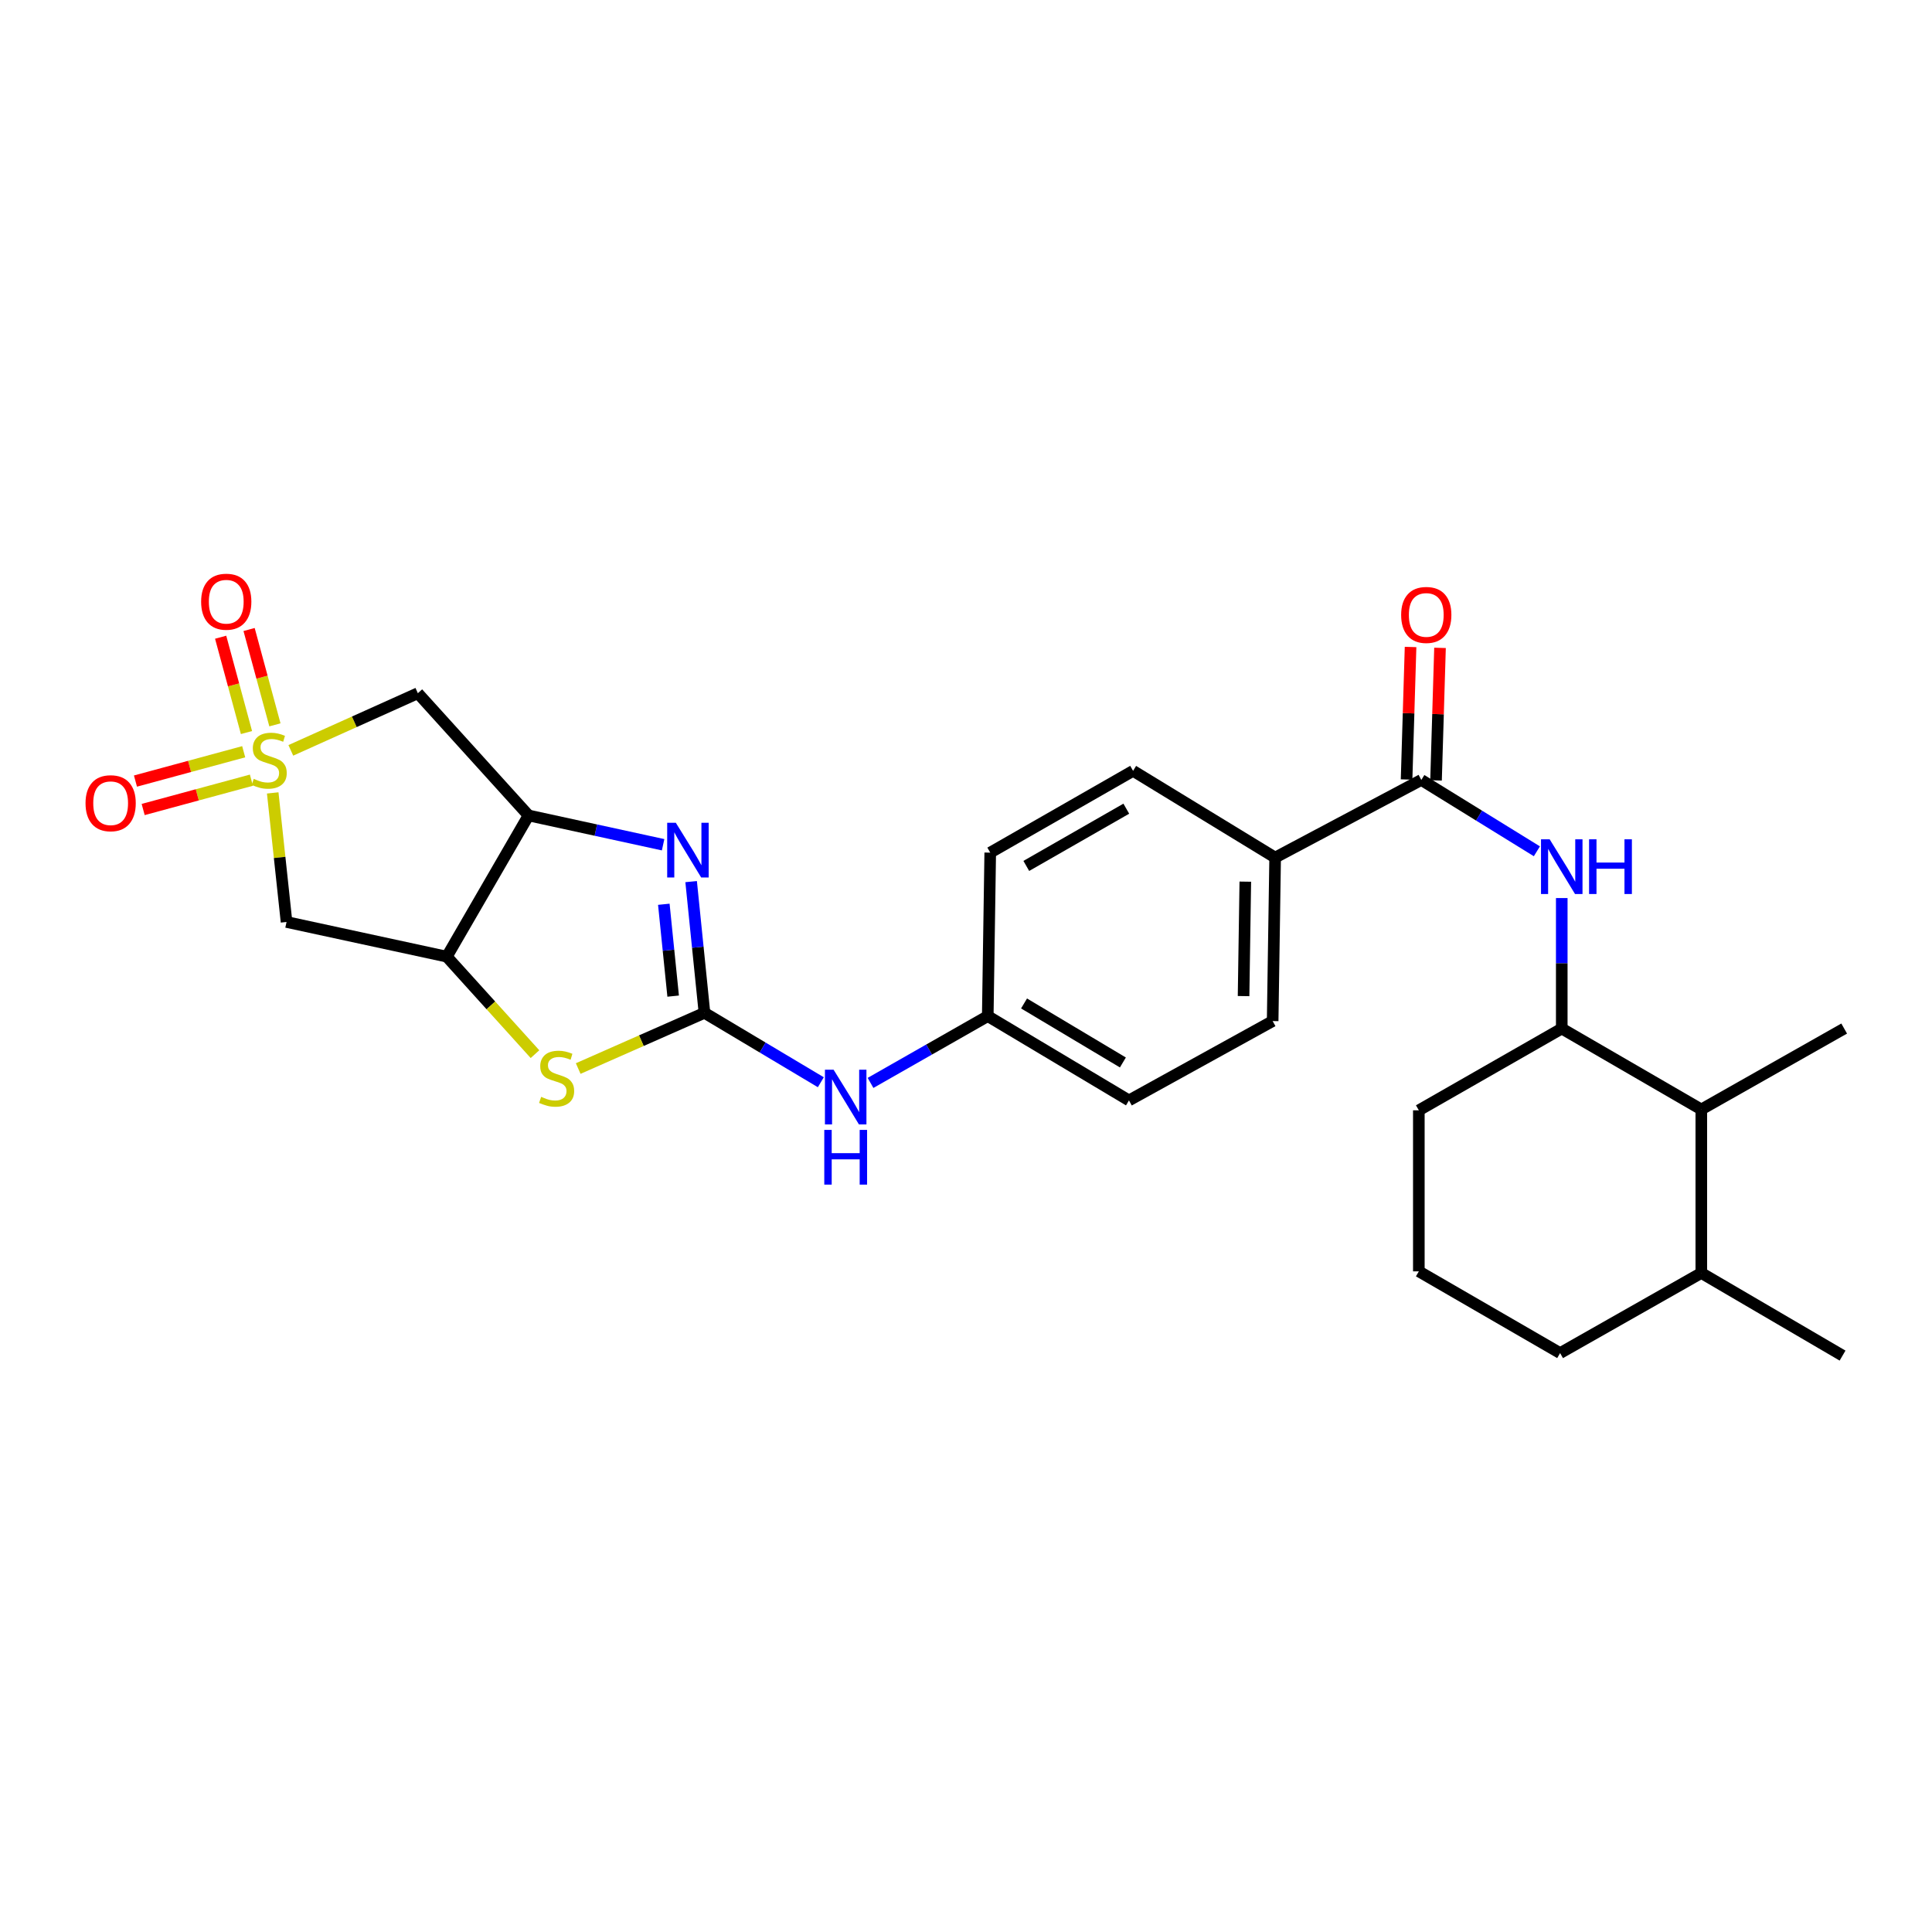 <?xml version='1.0' encoding='iso-8859-1'?>
<svg version='1.1' baseProfile='full'
              xmlns='http://www.w3.org/2000/svg'
                      xmlns:rdkit='http://www.rdkit.org/xml'
                      xmlns:xlink='http://www.w3.org/1999/xlink'
                  xml:space='preserve'
width='1000px' height='1000px' viewBox='0 0 1000 1000'>
<!-- END OF HEADER -->
<rect style='opacity:1.0;fill:#FFFFFF;stroke:none' width='1000' height='1000' x='0' y='0'> </rect>
<path class='bond-5' d='M 150.528,388.388 L 183.404,373.598' style='fill:none;fill-rule:evenodd;stroke:#CCCC00;stroke-width:6px;stroke-linecap:butt;stroke-linejoin:miter;stroke-opacity:1' />
<path class='bond-5' d='M 183.404,373.598 L 216.281,358.809' style='fill:none;fill-rule:evenodd;stroke:#000000;stroke-width:6px;stroke-linecap:butt;stroke-linejoin:miter;stroke-opacity:1' />
<path class='bond-6' d='M 141.158,410.408 L 144.735,443.813' style='fill:none;fill-rule:evenodd;stroke:#CCCC00;stroke-width:6px;stroke-linecap:butt;stroke-linejoin:miter;stroke-opacity:1' />
<path class='bond-6' d='M 144.735,443.813 L 148.312,477.217' style='fill:none;fill-rule:evenodd;stroke:#000000;stroke-width:6px;stroke-linecap:butt;stroke-linejoin:miter;stroke-opacity:1' />
<path class='bond-11' d='M 142.298,375.181 L 135.612,350.507' style='fill:none;fill-rule:evenodd;stroke:#CCCC00;stroke-width:6px;stroke-linecap:butt;stroke-linejoin:miter;stroke-opacity:1' />
<path class='bond-11' d='M 135.612,350.507 L 128.927,325.832' style='fill:none;fill-rule:evenodd;stroke:#FF0000;stroke-width:6px;stroke-linecap:butt;stroke-linejoin:miter;stroke-opacity:1' />
<path class='bond-11' d='M 127.577,379.17 L 120.892,354.495' style='fill:none;fill-rule:evenodd;stroke:#CCCC00;stroke-width:6px;stroke-linecap:butt;stroke-linejoin:miter;stroke-opacity:1' />
<path class='bond-11' d='M 120.892,354.495 L 114.207,329.82' style='fill:none;fill-rule:evenodd;stroke:#FF0000;stroke-width:6px;stroke-linecap:butt;stroke-linejoin:miter;stroke-opacity:1' />
<path class='bond-12' d='M 126.138,389.098 L 98.125,396.69' style='fill:none;fill-rule:evenodd;stroke:#CCCC00;stroke-width:6px;stroke-linecap:butt;stroke-linejoin:miter;stroke-opacity:1' />
<path class='bond-12' d='M 98.125,396.69 L 70.112,404.281' style='fill:none;fill-rule:evenodd;stroke:#FF0000;stroke-width:6px;stroke-linecap:butt;stroke-linejoin:miter;stroke-opacity:1' />
<path class='bond-12' d='M 130.128,403.818 L 102.114,411.41' style='fill:none;fill-rule:evenodd;stroke:#CCCC00;stroke-width:6px;stroke-linecap:butt;stroke-linejoin:miter;stroke-opacity:1' />
<path class='bond-12' d='M 102.114,411.41 L 74.101,419.002' style='fill:none;fill-rule:evenodd;stroke:#FF0000;stroke-width:6px;stroke-linecap:butt;stroke-linejoin:miter;stroke-opacity:1' />
<path class='bond-0' d='M 364.632,524.233 L 331.954,538.655' style='fill:none;fill-rule:evenodd;stroke:#000000;stroke-width:6px;stroke-linecap:butt;stroke-linejoin:miter;stroke-opacity:1' />
<path class='bond-0' d='M 331.954,538.655 L 299.276,553.076' style='fill:none;fill-rule:evenodd;stroke:#CCCC00;stroke-width:6px;stroke-linecap:butt;stroke-linejoin:miter;stroke-opacity:1' />
<path class='bond-10' d='M 364.632,524.233 L 394.746,542.199' style='fill:none;fill-rule:evenodd;stroke:#000000;stroke-width:6px;stroke-linecap:butt;stroke-linejoin:miter;stroke-opacity:1' />
<path class='bond-10' d='M 394.746,542.199 L 424.859,560.166' style='fill:none;fill-rule:evenodd;stroke:#0000FF;stroke-width:6px;stroke-linecap:butt;stroke-linejoin:miter;stroke-opacity:1' />
<path class='bond-28' d='M 364.632,524.233 L 361.18,490.274' style='fill:none;fill-rule:evenodd;stroke:#000000;stroke-width:6px;stroke-linecap:butt;stroke-linejoin:miter;stroke-opacity:1' />
<path class='bond-28' d='M 361.18,490.274 L 357.729,456.314' style='fill:none;fill-rule:evenodd;stroke:#0000FF;stroke-width:6px;stroke-linecap:butt;stroke-linejoin:miter;stroke-opacity:1' />
<path class='bond-28' d='M 348.423,515.588 L 346.007,491.816' style='fill:none;fill-rule:evenodd;stroke:#000000;stroke-width:6px;stroke-linecap:butt;stroke-linejoin:miter;stroke-opacity:1' />
<path class='bond-28' d='M 346.007,491.816 L 343.591,468.044' style='fill:none;fill-rule:evenodd;stroke:#0000FF;stroke-width:6px;stroke-linecap:butt;stroke-linejoin:miter;stroke-opacity:1' />
<path class='bond-1' d='M 343.224,437.24 L 308.403,429.658' style='fill:none;fill-rule:evenodd;stroke:#0000FF;stroke-width:6px;stroke-linecap:butt;stroke-linejoin:miter;stroke-opacity:1' />
<path class='bond-1' d='M 308.403,429.658 L 273.583,422.076' style='fill:none;fill-rule:evenodd;stroke:#000000;stroke-width:6px;stroke-linecap:butt;stroke-linejoin:miter;stroke-opacity:1' />
<path class='bond-2' d='M 273.583,422.076 L 216.281,358.809' style='fill:none;fill-rule:evenodd;stroke:#000000;stroke-width:6px;stroke-linecap:butt;stroke-linejoin:miter;stroke-opacity:1' />
<path class='bond-27' d='M 273.583,422.076 L 231.261,495.163' style='fill:none;fill-rule:evenodd;stroke:#000000;stroke-width:6px;stroke-linecap:butt;stroke-linejoin:miter;stroke-opacity:1' />
<path class='bond-3' d='M 231.261,495.163 L 148.312,477.217' style='fill:none;fill-rule:evenodd;stroke:#000000;stroke-width:6px;stroke-linecap:butt;stroke-linejoin:miter;stroke-opacity:1' />
<path class='bond-4' d='M 231.261,495.163 L 254.084,520.394' style='fill:none;fill-rule:evenodd;stroke:#000000;stroke-width:6px;stroke-linecap:butt;stroke-linejoin:miter;stroke-opacity:1' />
<path class='bond-4' d='M 254.084,520.394 L 276.907,545.626' style='fill:none;fill-rule:evenodd;stroke:#CCCC00;stroke-width:6px;stroke-linecap:butt;stroke-linejoin:miter;stroke-opacity:1' />
<path class='bond-7' d='M 735.666,403.698 L 660.012,443.877' style='fill:none;fill-rule:evenodd;stroke:#000000;stroke-width:6px;stroke-linecap:butt;stroke-linejoin:miter;stroke-opacity:1' />
<path class='bond-8' d='M 735.666,403.698 L 765.577,422.164' style='fill:none;fill-rule:evenodd;stroke:#000000;stroke-width:6px;stroke-linecap:butt;stroke-linejoin:miter;stroke-opacity:1' />
<path class='bond-8' d='M 765.577,422.164 L 795.488,440.63' style='fill:none;fill-rule:evenodd;stroke:#0000FF;stroke-width:6px;stroke-linecap:butt;stroke-linejoin:miter;stroke-opacity:1' />
<path class='bond-15' d='M 743.288,403.927 L 744.318,369.631' style='fill:none;fill-rule:evenodd;stroke:#000000;stroke-width:6px;stroke-linecap:butt;stroke-linejoin:miter;stroke-opacity:1' />
<path class='bond-15' d='M 744.318,369.631 L 745.348,335.335' style='fill:none;fill-rule:evenodd;stroke:#FF0000;stroke-width:6px;stroke-linecap:butt;stroke-linejoin:miter;stroke-opacity:1' />
<path class='bond-15' d='M 728.044,403.47 L 729.074,369.173' style='fill:none;fill-rule:evenodd;stroke:#000000;stroke-width:6px;stroke-linecap:butt;stroke-linejoin:miter;stroke-opacity:1' />
<path class='bond-15' d='M 729.074,369.173 L 730.104,334.877' style='fill:none;fill-rule:evenodd;stroke:#FF0000;stroke-width:6px;stroke-linecap:butt;stroke-linejoin:miter;stroke-opacity:1' />
<path class='bond-9' d='M 808.363,464.834 L 808.363,498.605' style='fill:none;fill-rule:evenodd;stroke:#0000FF;stroke-width:6px;stroke-linecap:butt;stroke-linejoin:miter;stroke-opacity:1' />
<path class='bond-9' d='M 808.363,498.605 L 808.363,532.376' style='fill:none;fill-rule:evenodd;stroke:#000000;stroke-width:6px;stroke-linecap:butt;stroke-linejoin:miter;stroke-opacity:1' />
<path class='bond-13' d='M 808.363,532.376 L 880.594,574.248' style='fill:none;fill-rule:evenodd;stroke:#000000;stroke-width:6px;stroke-linecap:butt;stroke-linejoin:miter;stroke-opacity:1' />
<path class='bond-22' d='M 808.363,532.376 L 734.387,574.697' style='fill:none;fill-rule:evenodd;stroke:#000000;stroke-width:6px;stroke-linecap:butt;stroke-linejoin:miter;stroke-opacity:1' />
<path class='bond-19' d='M 450.583,560.517 L 480.923,543.226' style='fill:none;fill-rule:evenodd;stroke:#0000FF;stroke-width:6px;stroke-linecap:butt;stroke-linejoin:miter;stroke-opacity:1' />
<path class='bond-19' d='M 480.923,543.226 L 511.263,525.936' style='fill:none;fill-rule:evenodd;stroke:#000000;stroke-width:6px;stroke-linecap:butt;stroke-linejoin:miter;stroke-opacity:1' />
<path class='bond-18' d='M 880.594,574.248 L 880.594,658.892' style='fill:none;fill-rule:evenodd;stroke:#000000;stroke-width:6px;stroke-linecap:butt;stroke-linejoin:miter;stroke-opacity:1' />
<path class='bond-24' d='M 880.594,574.248 L 954.545,532.376' style='fill:none;fill-rule:evenodd;stroke:#000000;stroke-width:6px;stroke-linecap:butt;stroke-linejoin:miter;stroke-opacity:1' />
<path class='bond-14' d='M 660.012,443.877 L 658.724,528.504' style='fill:none;fill-rule:evenodd;stroke:#000000;stroke-width:6px;stroke-linecap:butt;stroke-linejoin:miter;stroke-opacity:1' />
<path class='bond-14' d='M 644.57,456.339 L 643.668,515.577' style='fill:none;fill-rule:evenodd;stroke:#000000;stroke-width:6px;stroke-linecap:butt;stroke-linejoin:miter;stroke-opacity:1' />
<path class='bond-29' d='M 660.012,443.877 L 586.485,398.988' style='fill:none;fill-rule:evenodd;stroke:#000000;stroke-width:6px;stroke-linecap:butt;stroke-linejoin:miter;stroke-opacity:1' />
<path class='bond-16' d='M 658.724,528.504 L 584.35,569.571' style='fill:none;fill-rule:evenodd;stroke:#000000;stroke-width:6px;stroke-linecap:butt;stroke-linejoin:miter;stroke-opacity:1' />
<path class='bond-17' d='M 586.485,398.988 L 512.542,441.318' style='fill:none;fill-rule:evenodd;stroke:#000000;stroke-width:6px;stroke-linecap:butt;stroke-linejoin:miter;stroke-opacity:1' />
<path class='bond-17' d='M 582.971,418.573 L 531.211,448.204' style='fill:none;fill-rule:evenodd;stroke:#000000;stroke-width:6px;stroke-linecap:butt;stroke-linejoin:miter;stroke-opacity:1' />
<path class='bond-26' d='M 880.594,658.892 L 953.707,701.655' style='fill:none;fill-rule:evenodd;stroke:#000000;stroke-width:6px;stroke-linecap:butt;stroke-linejoin:miter;stroke-opacity:1' />
<path class='bond-30' d='M 880.594,658.892 L 807.508,700.358' style='fill:none;fill-rule:evenodd;stroke:#000000;stroke-width:6px;stroke-linecap:butt;stroke-linejoin:miter;stroke-opacity:1' />
<path class='bond-20' d='M 511.263,525.936 L 512.542,441.318' style='fill:none;fill-rule:evenodd;stroke:#000000;stroke-width:6px;stroke-linecap:butt;stroke-linejoin:miter;stroke-opacity:1' />
<path class='bond-21' d='M 511.263,525.936 L 584.35,569.571' style='fill:none;fill-rule:evenodd;stroke:#000000;stroke-width:6px;stroke-linecap:butt;stroke-linejoin:miter;stroke-opacity:1' />
<path class='bond-21' d='M 530.044,519.387 L 581.205,549.931' style='fill:none;fill-rule:evenodd;stroke:#000000;stroke-width:6px;stroke-linecap:butt;stroke-linejoin:miter;stroke-opacity:1' />
<path class='bond-23' d='M 734.387,574.697 L 734.387,658.053' style='fill:none;fill-rule:evenodd;stroke:#000000;stroke-width:6px;stroke-linecap:butt;stroke-linejoin:miter;stroke-opacity:1' />
<path class='bond-25' d='M 734.387,658.053 L 807.508,700.358' style='fill:none;fill-rule:evenodd;stroke:#000000;stroke-width:6px;stroke-linecap:butt;stroke-linejoin:miter;stroke-opacity:1' />
<path  class='atom-0' d='M 131.339 403.141
Q 131.659 403.261, 132.979 403.821
Q 134.299 404.381, 135.739 404.741
Q 137.219 405.061, 138.659 405.061
Q 141.339 405.061, 142.899 403.781
Q 144.459 402.461, 144.459 400.181
Q 144.459 398.621, 143.659 397.661
Q 142.899 396.701, 141.699 396.181
Q 140.499 395.661, 138.499 395.061
Q 135.979 394.301, 134.459 393.581
Q 132.979 392.861, 131.899 391.341
Q 130.859 389.821, 130.859 387.261
Q 130.859 383.701, 133.259 381.501
Q 135.699 379.301, 140.499 379.301
Q 143.779 379.301, 147.499 380.861
L 146.579 383.941
Q 143.179 382.541, 140.619 382.541
Q 137.859 382.541, 136.339 383.701
Q 134.819 384.821, 134.859 386.781
Q 134.859 388.301, 135.619 389.221
Q 136.419 390.141, 137.539 390.661
Q 138.699 391.181, 140.619 391.781
Q 143.179 392.581, 144.699 393.381
Q 146.219 394.181, 147.299 395.821
Q 148.419 397.421, 148.419 400.181
Q 148.419 404.101, 145.779 406.221
Q 143.179 408.301, 138.819 408.301
Q 136.299 408.301, 134.379 407.741
Q 132.499 407.221, 130.259 406.301
L 131.339 403.141
' fill='#CCCC00'/>
<path  class='atom-2' d='M 349.814 425.879
L 359.094 440.879
Q 360.014 442.359, 361.494 445.039
Q 362.974 447.719, 363.054 447.879
L 363.054 425.879
L 366.814 425.879
L 366.814 454.199
L 362.934 454.199
L 352.974 437.799
Q 351.814 435.879, 350.574 433.679
Q 349.374 431.479, 349.014 430.799
L 349.014 454.199
L 345.334 454.199
L 345.334 425.879
L 349.814 425.879
' fill='#0000FF'/>
<path  class='atom-5' d='M 280.105 567.726
Q 280.425 567.846, 281.745 568.406
Q 283.065 568.966, 284.505 569.326
Q 285.985 569.646, 287.425 569.646
Q 290.105 569.646, 291.665 568.366
Q 293.225 567.046, 293.225 564.766
Q 293.225 563.206, 292.425 562.246
Q 291.665 561.286, 290.465 560.766
Q 289.265 560.246, 287.265 559.646
Q 284.745 558.886, 283.225 558.166
Q 281.745 557.446, 280.665 555.926
Q 279.625 554.406, 279.625 551.846
Q 279.625 548.286, 282.025 546.086
Q 284.465 543.886, 289.265 543.886
Q 292.545 543.886, 296.265 545.446
L 295.345 548.526
Q 291.945 547.126, 289.385 547.126
Q 286.625 547.126, 285.105 548.286
Q 283.585 549.406, 283.625 551.366
Q 283.625 552.886, 284.385 553.806
Q 285.185 554.726, 286.305 555.246
Q 287.465 555.766, 289.385 556.366
Q 291.945 557.166, 293.465 557.966
Q 294.985 558.766, 296.065 560.406
Q 297.185 562.006, 297.185 564.766
Q 297.185 568.686, 294.545 570.806
Q 291.945 572.886, 287.585 572.886
Q 285.065 572.886, 283.145 572.326
Q 281.265 571.806, 279.025 570.886
L 280.105 567.726
' fill='#CCCC00'/>
<path  class='atom-9' d='M 802.103 434.419
L 811.383 449.419
Q 812.303 450.899, 813.783 453.579
Q 815.263 456.259, 815.343 456.419
L 815.343 434.419
L 819.103 434.419
L 819.103 462.739
L 815.223 462.739
L 805.263 446.339
Q 804.103 444.419, 802.863 442.219
Q 801.663 440.019, 801.303 439.339
L 801.303 462.739
L 797.623 462.739
L 797.623 434.419
L 802.103 434.419
' fill='#0000FF'/>
<path  class='atom-9' d='M 822.503 434.419
L 826.343 434.419
L 826.343 446.459
L 840.823 446.459
L 840.823 434.419
L 844.663 434.419
L 844.663 462.739
L 840.823 462.739
L 840.823 449.659
L 826.343 449.659
L 826.343 462.739
L 822.503 462.739
L 822.503 434.419
' fill='#0000FF'/>
<path  class='atom-11' d='M 431.467 553.683
L 440.747 568.683
Q 441.667 570.163, 443.147 572.843
Q 444.627 575.523, 444.707 575.683
L 444.707 553.683
L 448.467 553.683
L 448.467 582.003
L 444.587 582.003
L 434.627 565.603
Q 433.467 563.683, 432.227 561.483
Q 431.027 559.283, 430.667 558.603
L 430.667 582.003
L 426.987 582.003
L 426.987 553.683
L 431.467 553.683
' fill='#0000FF'/>
<path  class='atom-11' d='M 426.647 584.835
L 430.487 584.835
L 430.487 596.875
L 444.967 596.875
L 444.967 584.835
L 448.807 584.835
L 448.807 613.155
L 444.967 613.155
L 444.967 600.075
L 430.487 600.075
L 430.487 613.155
L 426.647 613.155
L 426.647 584.835
' fill='#0000FF'/>
<path  class='atom-12' d='M 104.106 311.441
Q 104.106 304.641, 107.466 300.841
Q 110.826 297.041, 117.106 297.041
Q 123.386 297.041, 126.746 300.841
Q 130.106 304.641, 130.106 311.441
Q 130.106 318.321, 126.706 322.241
Q 123.306 326.121, 117.106 326.121
Q 110.866 326.121, 107.466 322.241
Q 104.106 318.361, 104.106 311.441
M 117.106 322.921
Q 121.426 322.921, 123.746 320.041
Q 126.106 317.121, 126.106 311.441
Q 126.106 305.881, 123.746 303.081
Q 121.426 300.241, 117.106 300.241
Q 112.786 300.241, 110.426 303.041
Q 108.106 305.841, 108.106 311.441
Q 108.106 317.161, 110.426 320.041
Q 112.786 322.921, 117.106 322.921
' fill='#FF0000'/>
<path  class='atom-13' d='M 44.271 415.742
Q 44.271 408.942, 47.631 405.142
Q 50.991 401.342, 57.271 401.342
Q 63.551 401.342, 66.911 405.142
Q 70.271 408.942, 70.271 415.742
Q 70.271 422.622, 66.871 426.542
Q 63.471 430.422, 57.271 430.422
Q 51.031 430.422, 47.631 426.542
Q 44.271 422.662, 44.271 415.742
M 57.271 427.222
Q 61.591 427.222, 63.911 424.342
Q 66.271 421.422, 66.271 415.742
Q 66.271 410.182, 63.911 407.382
Q 61.591 404.542, 57.271 404.542
Q 52.951 404.542, 50.591 407.342
Q 48.271 410.142, 48.271 415.742
Q 48.271 421.462, 50.591 424.342
Q 52.951 427.222, 57.271 427.222
' fill='#FF0000'/>
<path  class='atom-16' d='M 725.234 318.287
Q 725.234 311.487, 728.594 307.687
Q 731.954 303.887, 738.234 303.887
Q 744.514 303.887, 747.874 307.687
Q 751.234 311.487, 751.234 318.287
Q 751.234 325.167, 747.834 329.087
Q 744.434 332.967, 738.234 332.967
Q 731.994 332.967, 728.594 329.087
Q 725.234 325.207, 725.234 318.287
M 738.234 329.767
Q 742.554 329.767, 744.874 326.887
Q 747.234 323.967, 747.234 318.287
Q 747.234 312.727, 744.874 309.927
Q 742.554 307.087, 738.234 307.087
Q 733.914 307.087, 731.554 309.887
Q 729.234 312.687, 729.234 318.287
Q 729.234 324.007, 731.554 326.887
Q 733.914 329.767, 738.234 329.767
' fill='#FF0000'/>
</svg>
